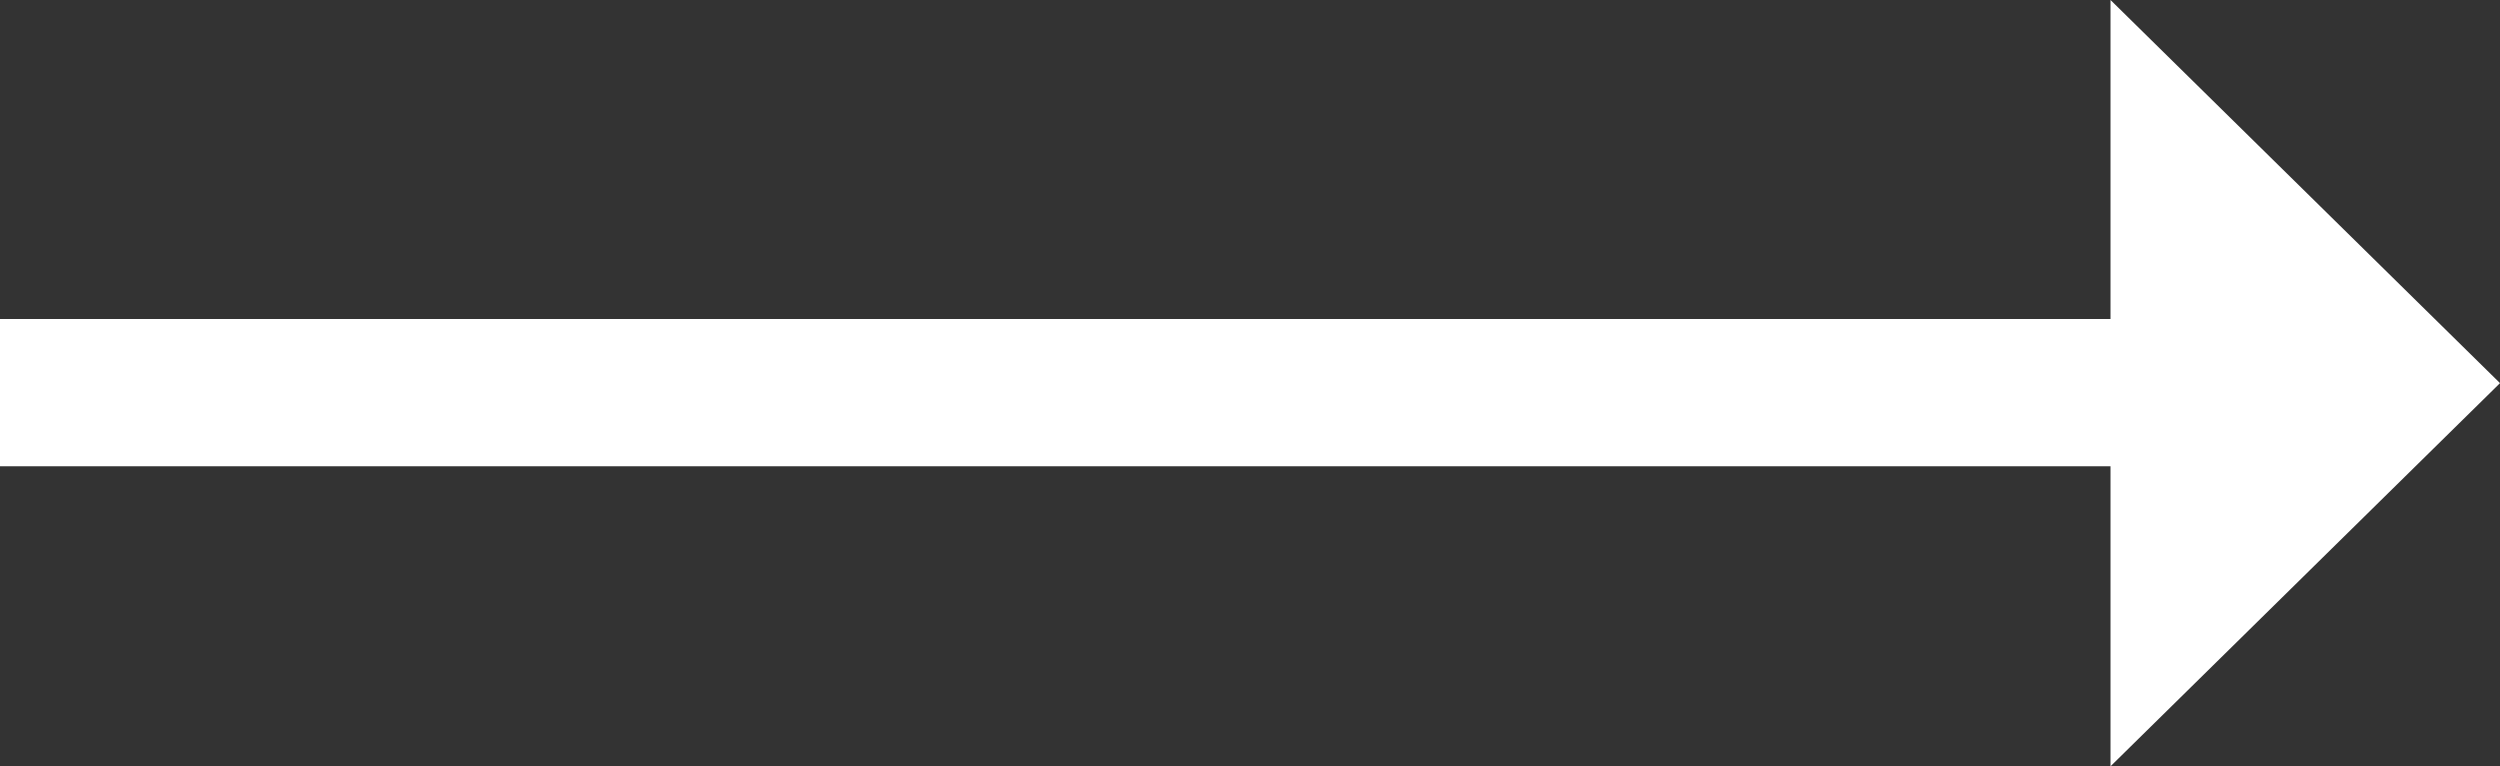 <?xml version="1.0" encoding="utf-8"?>
<!-- Generator: Adobe Illustrator 16.0.0, SVG Export Plug-In . SVG Version: 6.00 Build 0)  -->
<!DOCTYPE svg PUBLIC "-//W3C//DTD SVG 1.1//EN" "http://www.w3.org/Graphics/SVG/1.1/DTD/svg11.dtd">
<svg version="1.1" id="Layer_1" xmlns="http://www.w3.org/2000/svg" xmlns:xlink="http://www.w3.org/1999/xlink" x="0px" y="0px"
	 width="101.871px" height="31.225px" viewBox="0 0 101.871 31.225" enable-background="new 0 0 101.871 31.225"
	 xml:space="preserve">
<rect x="0" y="0" width="101.871" height="31.225" fill="#333333" stroke="none"/>
<polygon fill="#FFFFFF" points="101.871,15.612 86,0 86,13 0,13 0,19 86,19 86,31.225 "/>
</svg>

